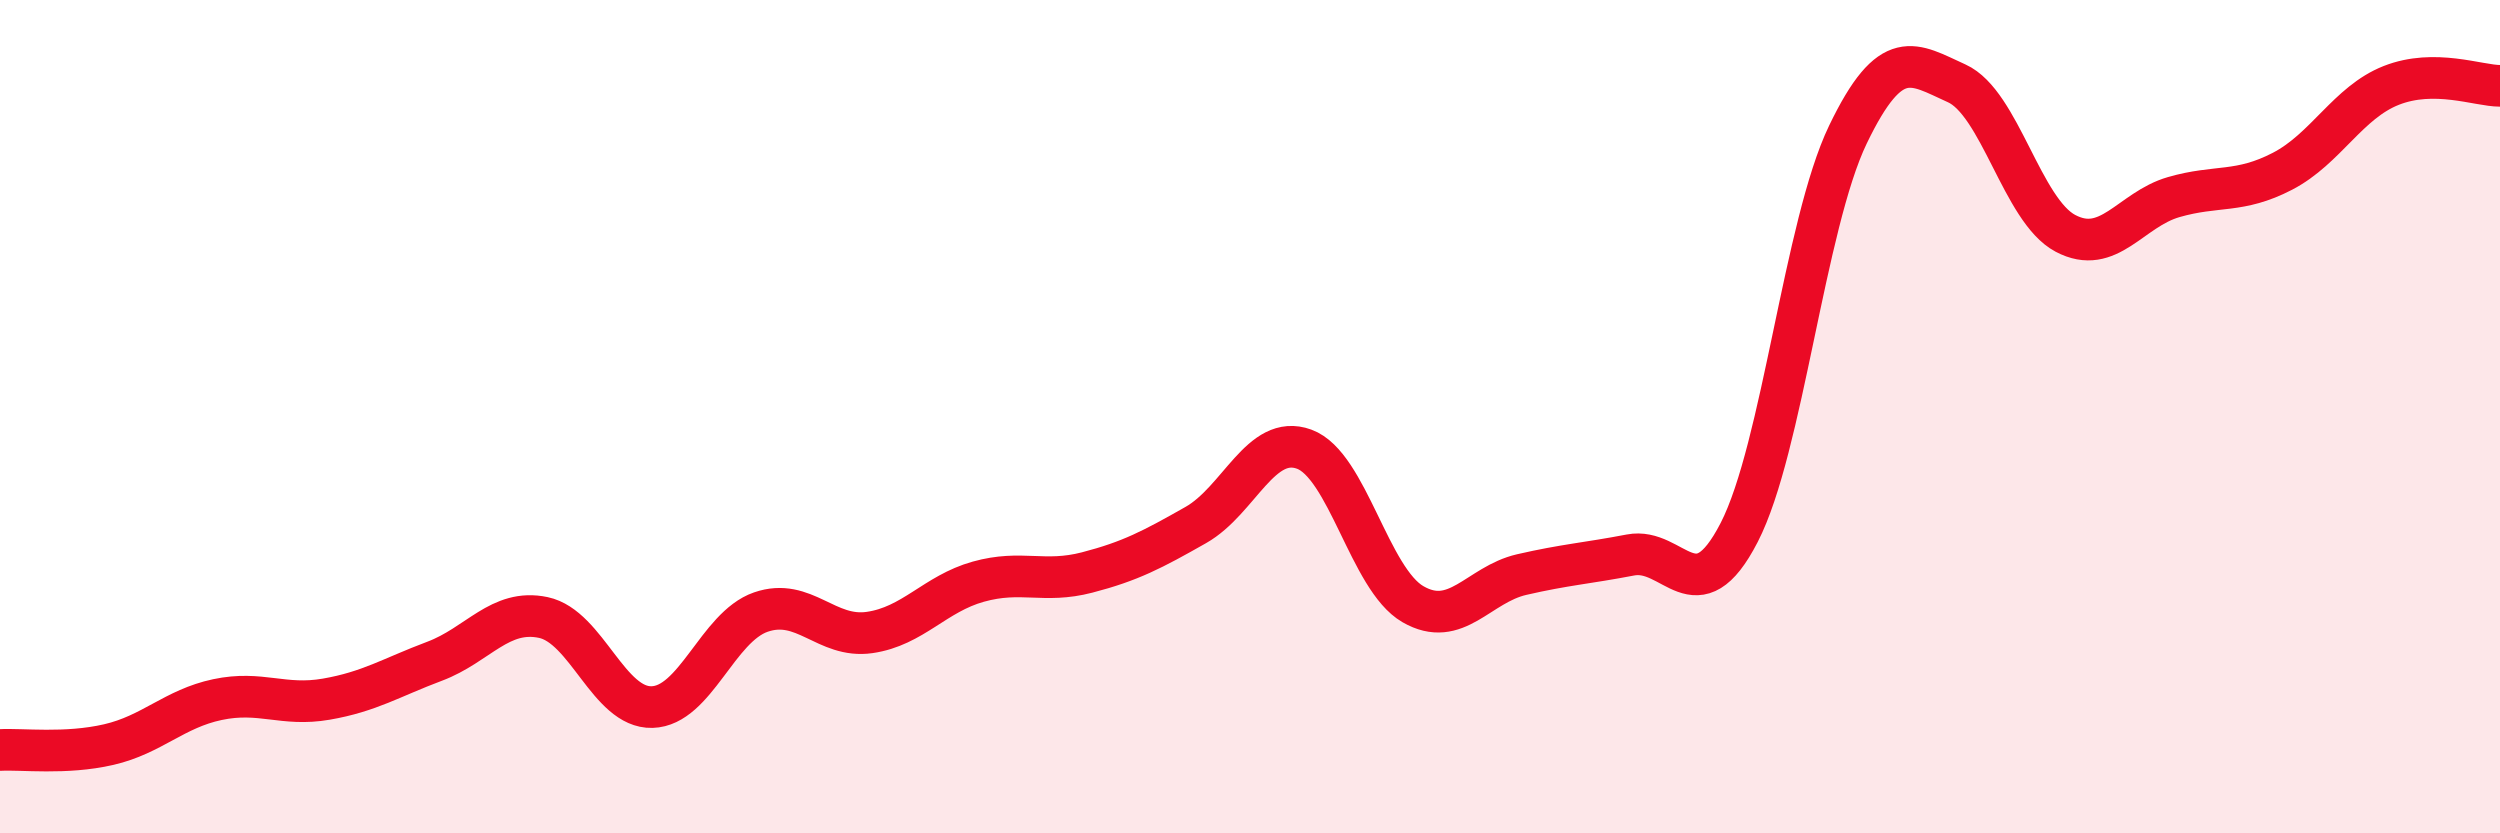 
    <svg width="60" height="20" viewBox="0 0 60 20" xmlns="http://www.w3.org/2000/svg">
      <path
        d="M 0,18 C 0.52,17.97 1.57,18.11 2.61,17.87 C 3.65,17.63 4.18,17.01 5.22,16.79 C 6.26,16.57 6.79,16.96 7.83,16.78 C 8.87,16.6 9.39,16.26 10.43,15.87 C 11.47,15.48 12,14.6 13.04,14.82 C 14.08,15.04 14.61,17 15.65,16.97 C 16.69,16.94 17.22,15.05 18.26,14.69 C 19.3,14.33 19.83,15.33 20.87,15.18 C 21.91,15.03 22.44,14.25 23.48,13.96 C 24.52,13.67 25.05,14.01 26.09,13.74 C 27.13,13.47 27.66,13.19 28.7,12.6 C 29.74,12.01 30.26,10.4 31.3,10.78 C 32.34,11.16 32.87,13.9 33.91,14.5 C 34.95,15.1 35.48,14.03 36.52,13.79 C 37.56,13.55 38.09,13.52 39.13,13.32 C 40.17,13.12 40.7,14.8 41.74,12.78 C 42.78,10.76 43.31,5.39 44.35,3.23 C 45.39,1.07 45.92,1.53 46.96,2 C 48,2.47 48.53,5.05 49.57,5.6 C 50.61,6.15 51.13,5.03 52.17,4.73 C 53.21,4.43 53.74,4.65 54.78,4.11 C 55.82,3.57 56.35,2.46 57.39,2.05 C 58.43,1.64 59.48,2.06 60,2.06L60 20L0 20Z"
        fill="#EB0A25"
        opacity="0.1"
        stroke-linecap="round"
        stroke-linejoin="round"
      />
      <path
        d="M 0,18 C 0.52,17.97 1.57,18.11 2.61,17.87 C 3.65,17.63 4.18,17.01 5.22,16.79 C 6.26,16.57 6.79,16.96 7.83,16.78 C 8.87,16.6 9.39,16.26 10.43,15.87 C 11.47,15.48 12,14.6 13.04,14.82 C 14.08,15.04 14.61,17 15.65,16.97 C 16.69,16.94 17.22,15.05 18.26,14.69 C 19.3,14.33 19.83,15.33 20.87,15.18 C 21.91,15.03 22.44,14.25 23.48,13.96 C 24.52,13.67 25.05,14.01 26.09,13.74 C 27.13,13.47 27.66,13.19 28.7,12.6 C 29.74,12.01 30.26,10.4 31.3,10.78 C 32.34,11.16 32.87,13.9 33.91,14.5 C 34.95,15.1 35.48,14.03 36.52,13.79 C 37.56,13.55 38.09,13.52 39.13,13.32 C 40.17,13.12 40.7,14.8 41.74,12.78 C 42.78,10.76 43.31,5.39 44.35,3.23 C 45.39,1.07 45.92,1.53 46.96,2 C 48,2.47 48.53,5.05 49.57,5.6 C 50.61,6.15 51.13,5.03 52.17,4.73 C 53.21,4.43 53.74,4.65 54.78,4.11 C 55.82,3.57 56.35,2.46 57.39,2.05 C 58.43,1.64 59.48,2.06 60,2.06"
        stroke="#EB0A25"
        stroke-width="1"
        fill="none"
        stroke-linecap="round"
        stroke-linejoin="round"
      />
    </svg>
  
